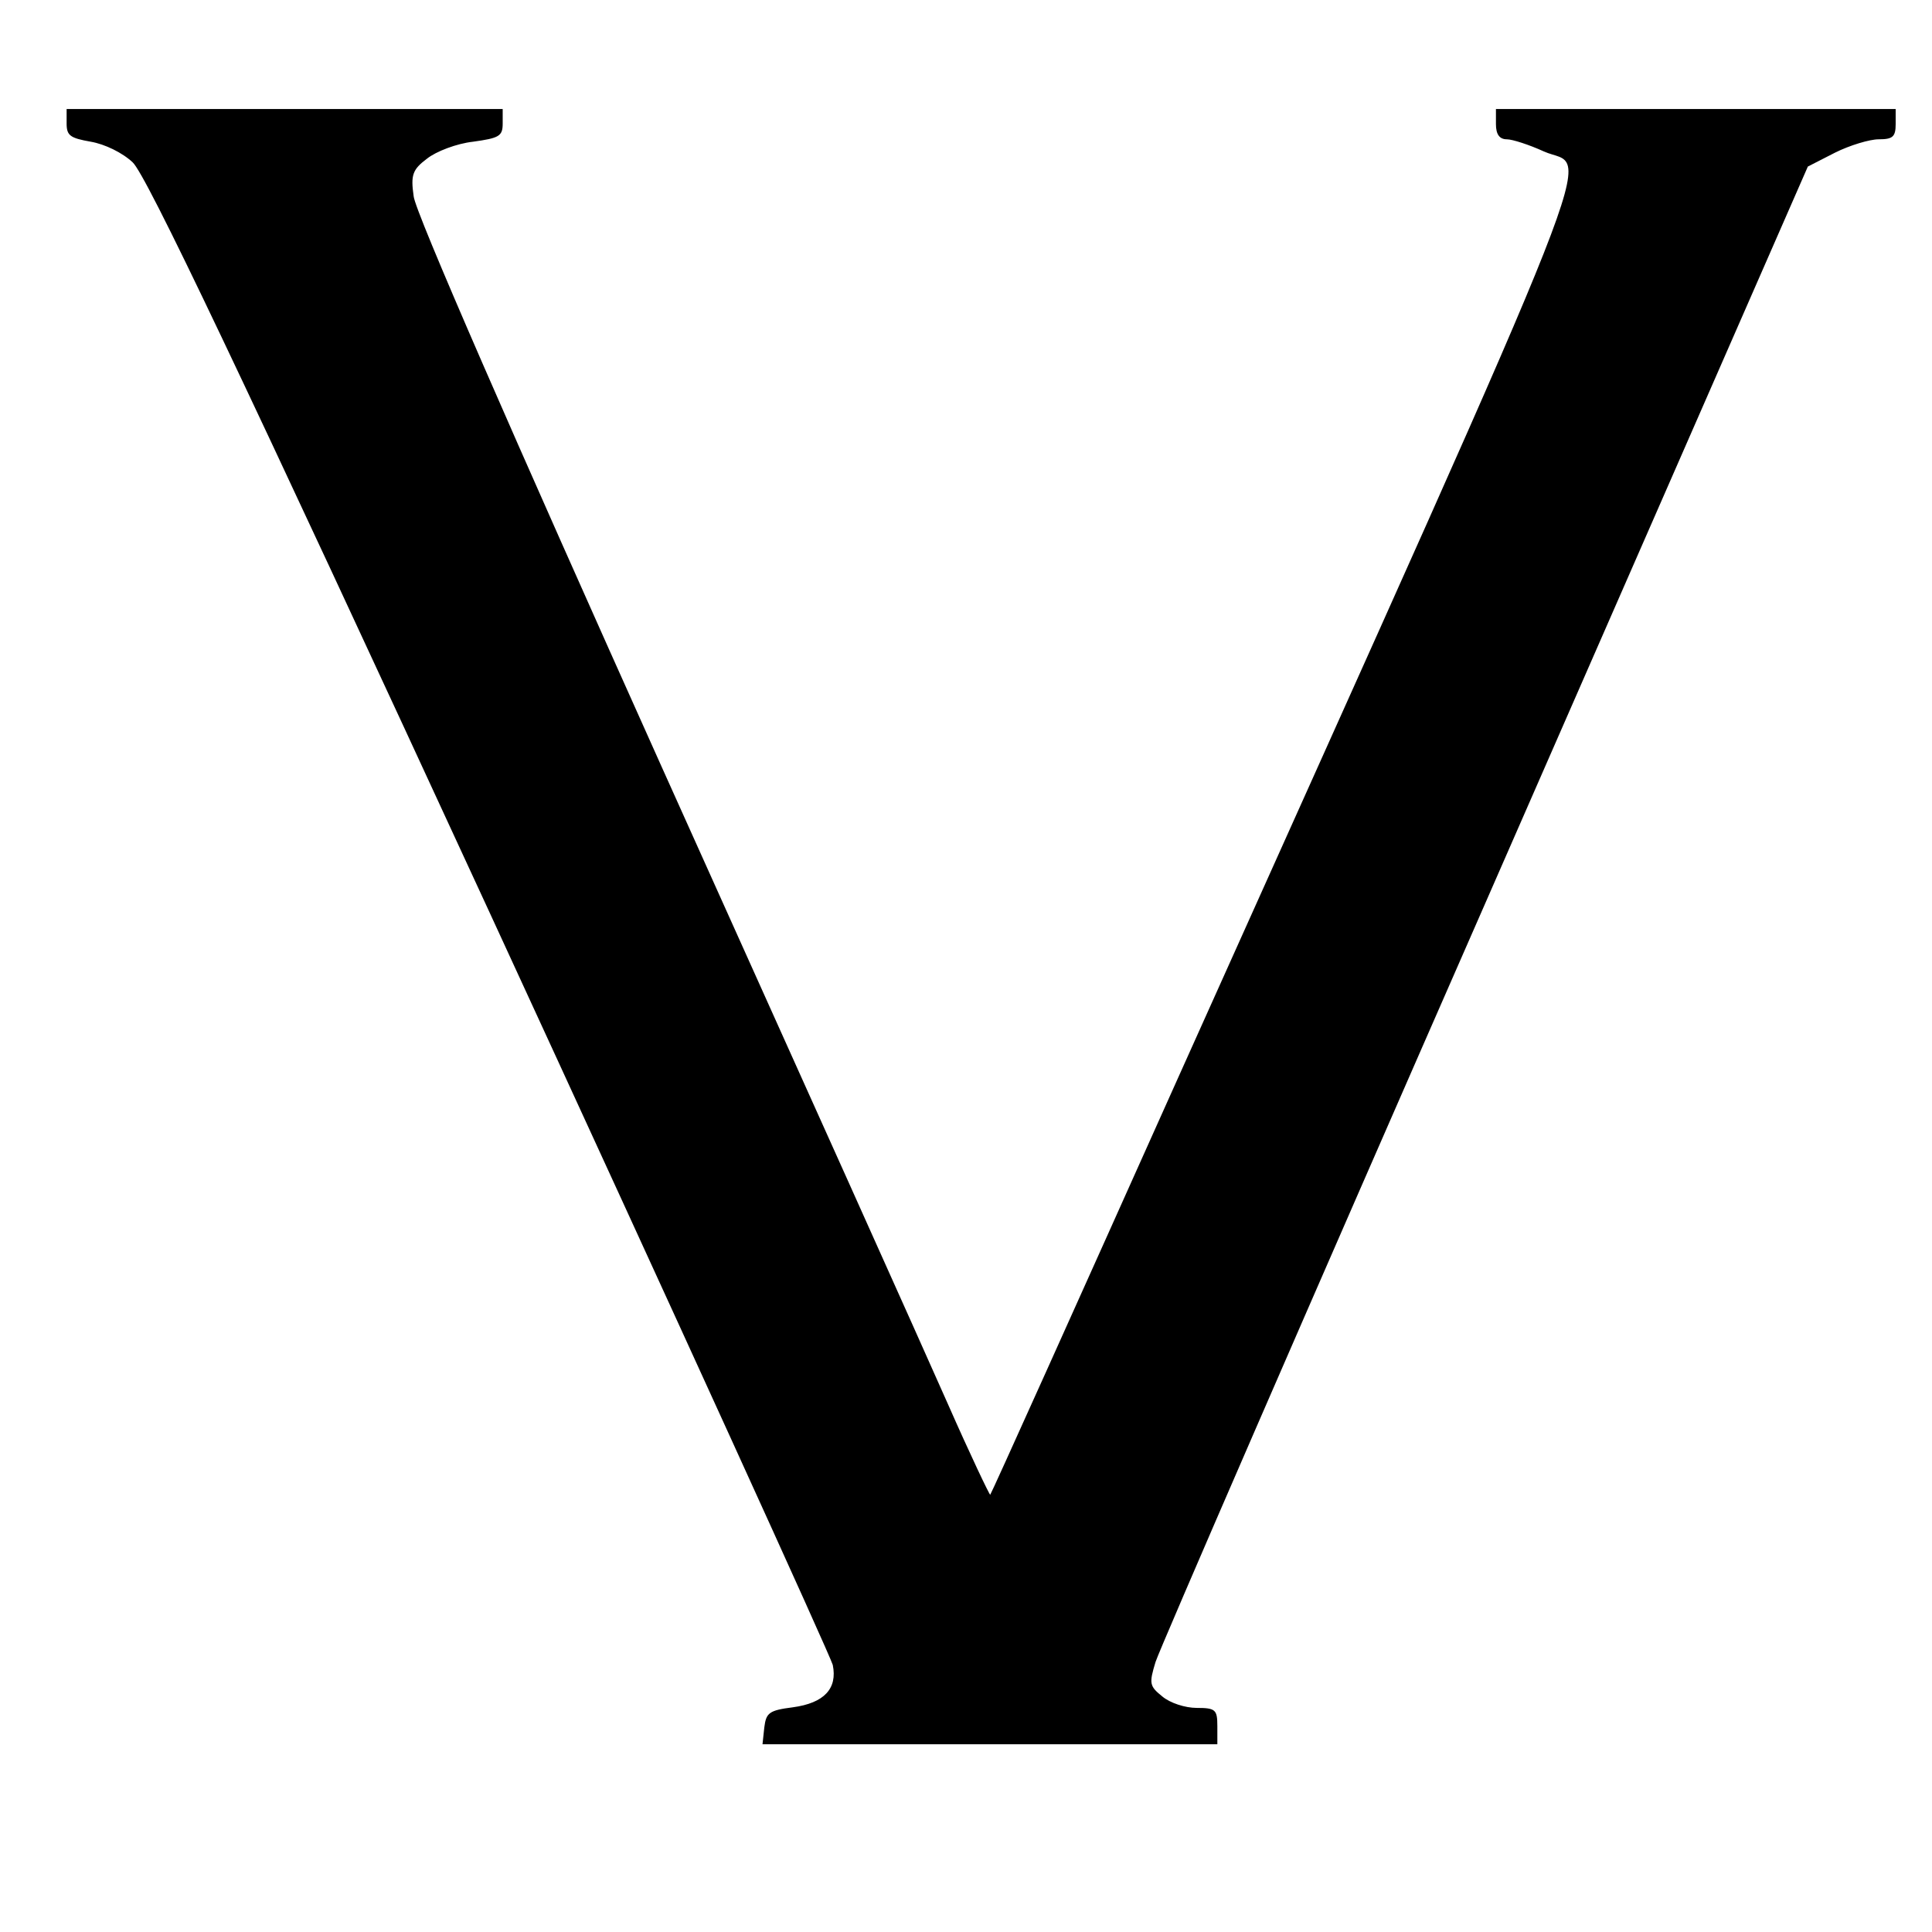 <?xml version="1.0" standalone="no"?>
<!DOCTYPE svg PUBLIC "-//W3C//DTD SVG 20010904//EN"
 "http://www.w3.org/TR/2001/REC-SVG-20010904/DTD/svg10.dtd">
<svg version="1.0" xmlns="http://www.w3.org/2000/svg"
 width="319pt" height="319pt" viewBox="0 0 319 319"
 preserveAspectRatio="xMidYMid meet">
<g transform="translate(0,319) scale(0.1,-0.1)"
fill="#000000" stroke="none">
<path d="M110 2986 c0 -20 6 -24 40 -30 23 -4 52 -18 69 -34 22 -20 178 -347
590 -1240 308 -668 562 -1226 566 -1241 8 -39 -14 -63 -66 -70 -39 -5 -44 -9
-47 -33 l-3 -28 375 0 376 0 0 30 c0 27 -3 30 -34 30 -19 0 -44 8 -57 19 -21
17 -22 21 -11 57 7 22 252 586 545 1254 l532 1215 45 23 c24 12 57 22 72 22
23 0 28 4 28 25 l0 25 -330 0 -330 0 0 -25 c0 -17 6 -25 18 -25 9 0 37 -9 61
-20 75 -34 126 95 -604 -1530 -169 -377 -308 -686 -310 -688 -1 -1 -33 66 -70
150 -37 84 -250 558 -473 1053 -243 541 -407 916 -409 941 -5 35 -2 44 22 62
15 12 49 25 76 28 43 6 49 9 49 30 l0 24 -360 0 -360 0 0 -24z"/>
</g>
</svg>
